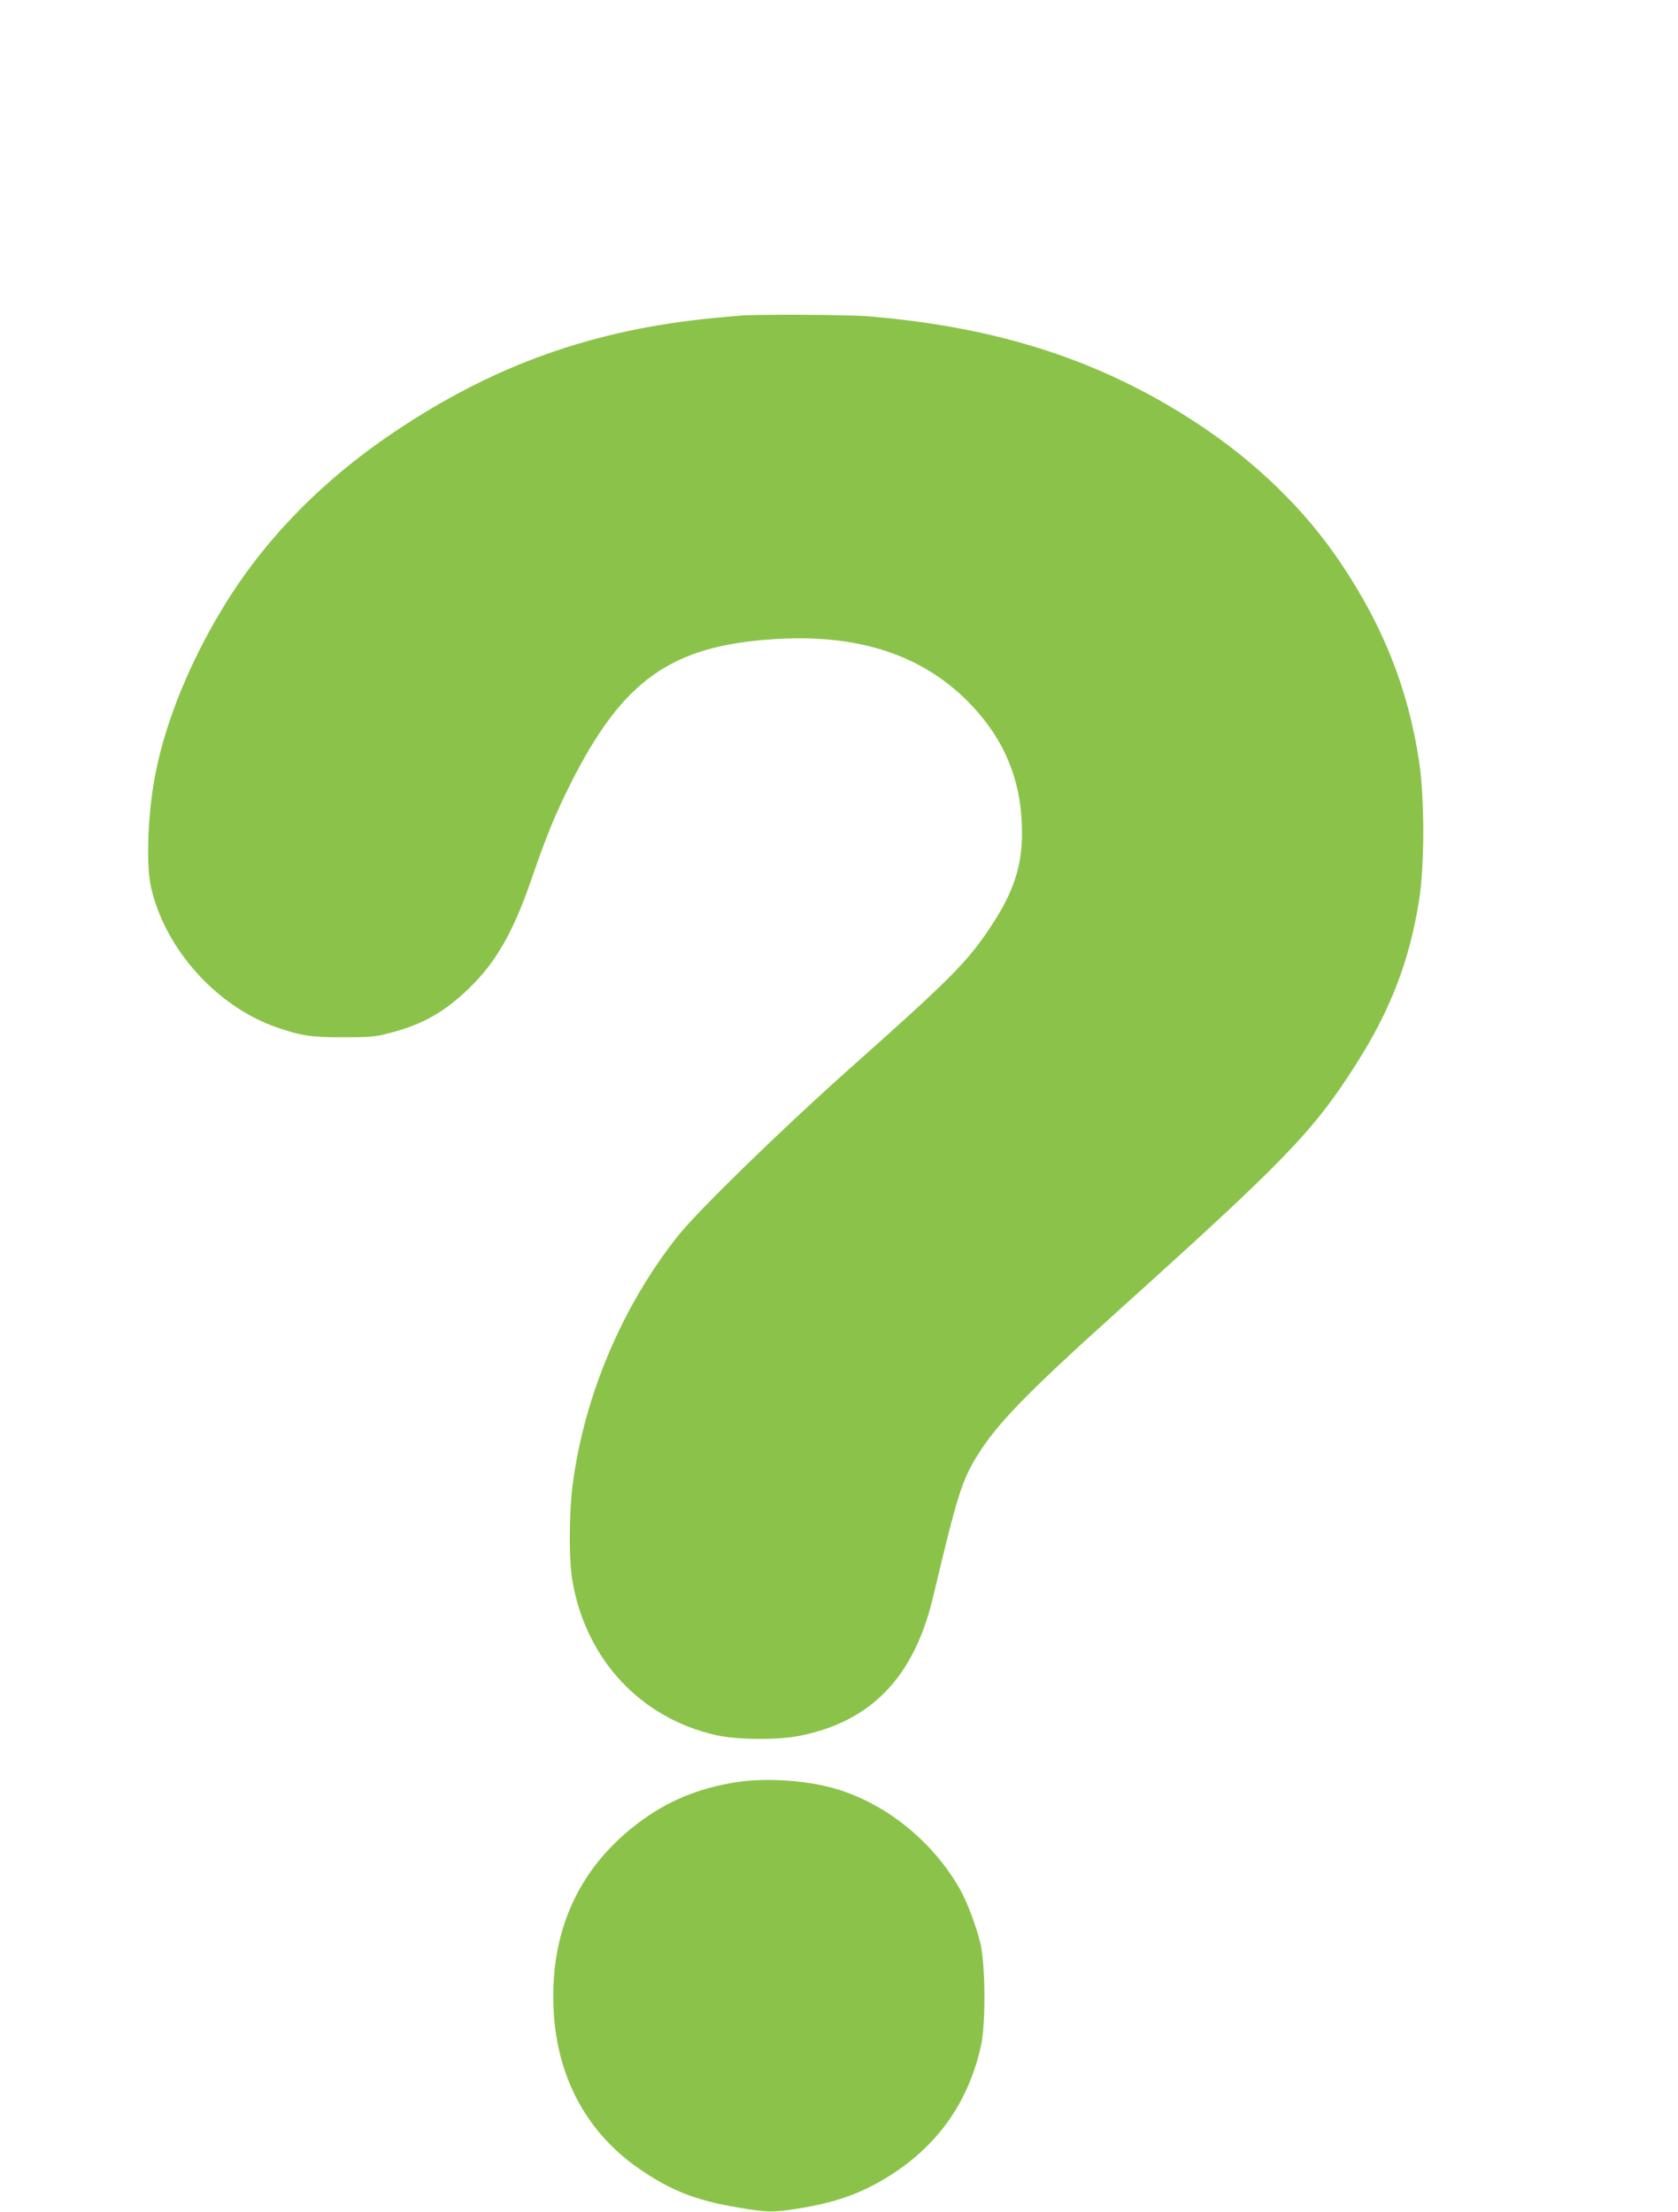 <?xml version="1.0" standalone="no"?>
<!DOCTYPE svg PUBLIC "-//W3C//DTD SVG 20010904//EN"
 "http://www.w3.org/TR/2001/REC-SVG-20010904/DTD/svg10.dtd">
<svg version="1.0" xmlns="http://www.w3.org/2000/svg"
 width="971pt" height="1280pt" viewBox="0 0 971 1280"
 preserveAspectRatio="xMidYMid meet">
<g transform="translate(0,1280) scale(0.1,-0.1)"
fill="#8bc34a" stroke="none">
<path d="M4280 10973 c-19 -1 -84 -8 -145 -13 -702 -67 -1277 -272 -1855 -661
-427 -287 -766 -638 -1005 -1041 -179 -300 -310 -622 -370 -908 -49 -232 -63
-550 -30 -690 83 -356 380 -685 724 -805 141 -49 204 -59 391 -58 155 0 186 3
271 26 184 48 312 121 451 255 157 152 256 323 361 627 92 266 138 378 229
560 301 599 581 798 1177 836 481 31 849 -87 1121 -360 189 -190 290 -406 310
-661 19 -254 -28 -422 -185 -655 -132 -197 -228 -293 -820 -820 -388 -346
-864 -810 -980 -955 -323 -406 -543 -924 -611 -1440 -22 -172 -23 -446 0 -569
81 -450 397 -786 830 -883 119 -27 351 -29 477 -5 419 81 669 340 779 807 140
589 166 672 256 817 116 186 281 356 799 823 986 888 1144 1051 1394 1444 198
312 307 595 363 947 32 205 32 596 -1 808 -64 416 -206 776 -453 1143 -204
305 -488 582 -823 803 -557 368 -1157 563 -1918 625 -115 9 -650 12 -737 3z"/>
<path d="M4255 2485 c-217 -35 -394 -109 -560 -234 -309 -233 -475 -549 -492
-937 -20 -459 156 -834 502 -1070 180 -123 327 -180 562 -219 183 -31 207 -31
385 -1 164 28 286 68 408 133 332 178 538 447 617 805 28 128 25 469 -4 593
-24 98 -79 244 -120 315 -163 285 -447 508 -748 586 -164 43 -387 55 -550 29z"/>
</g>
</svg>
